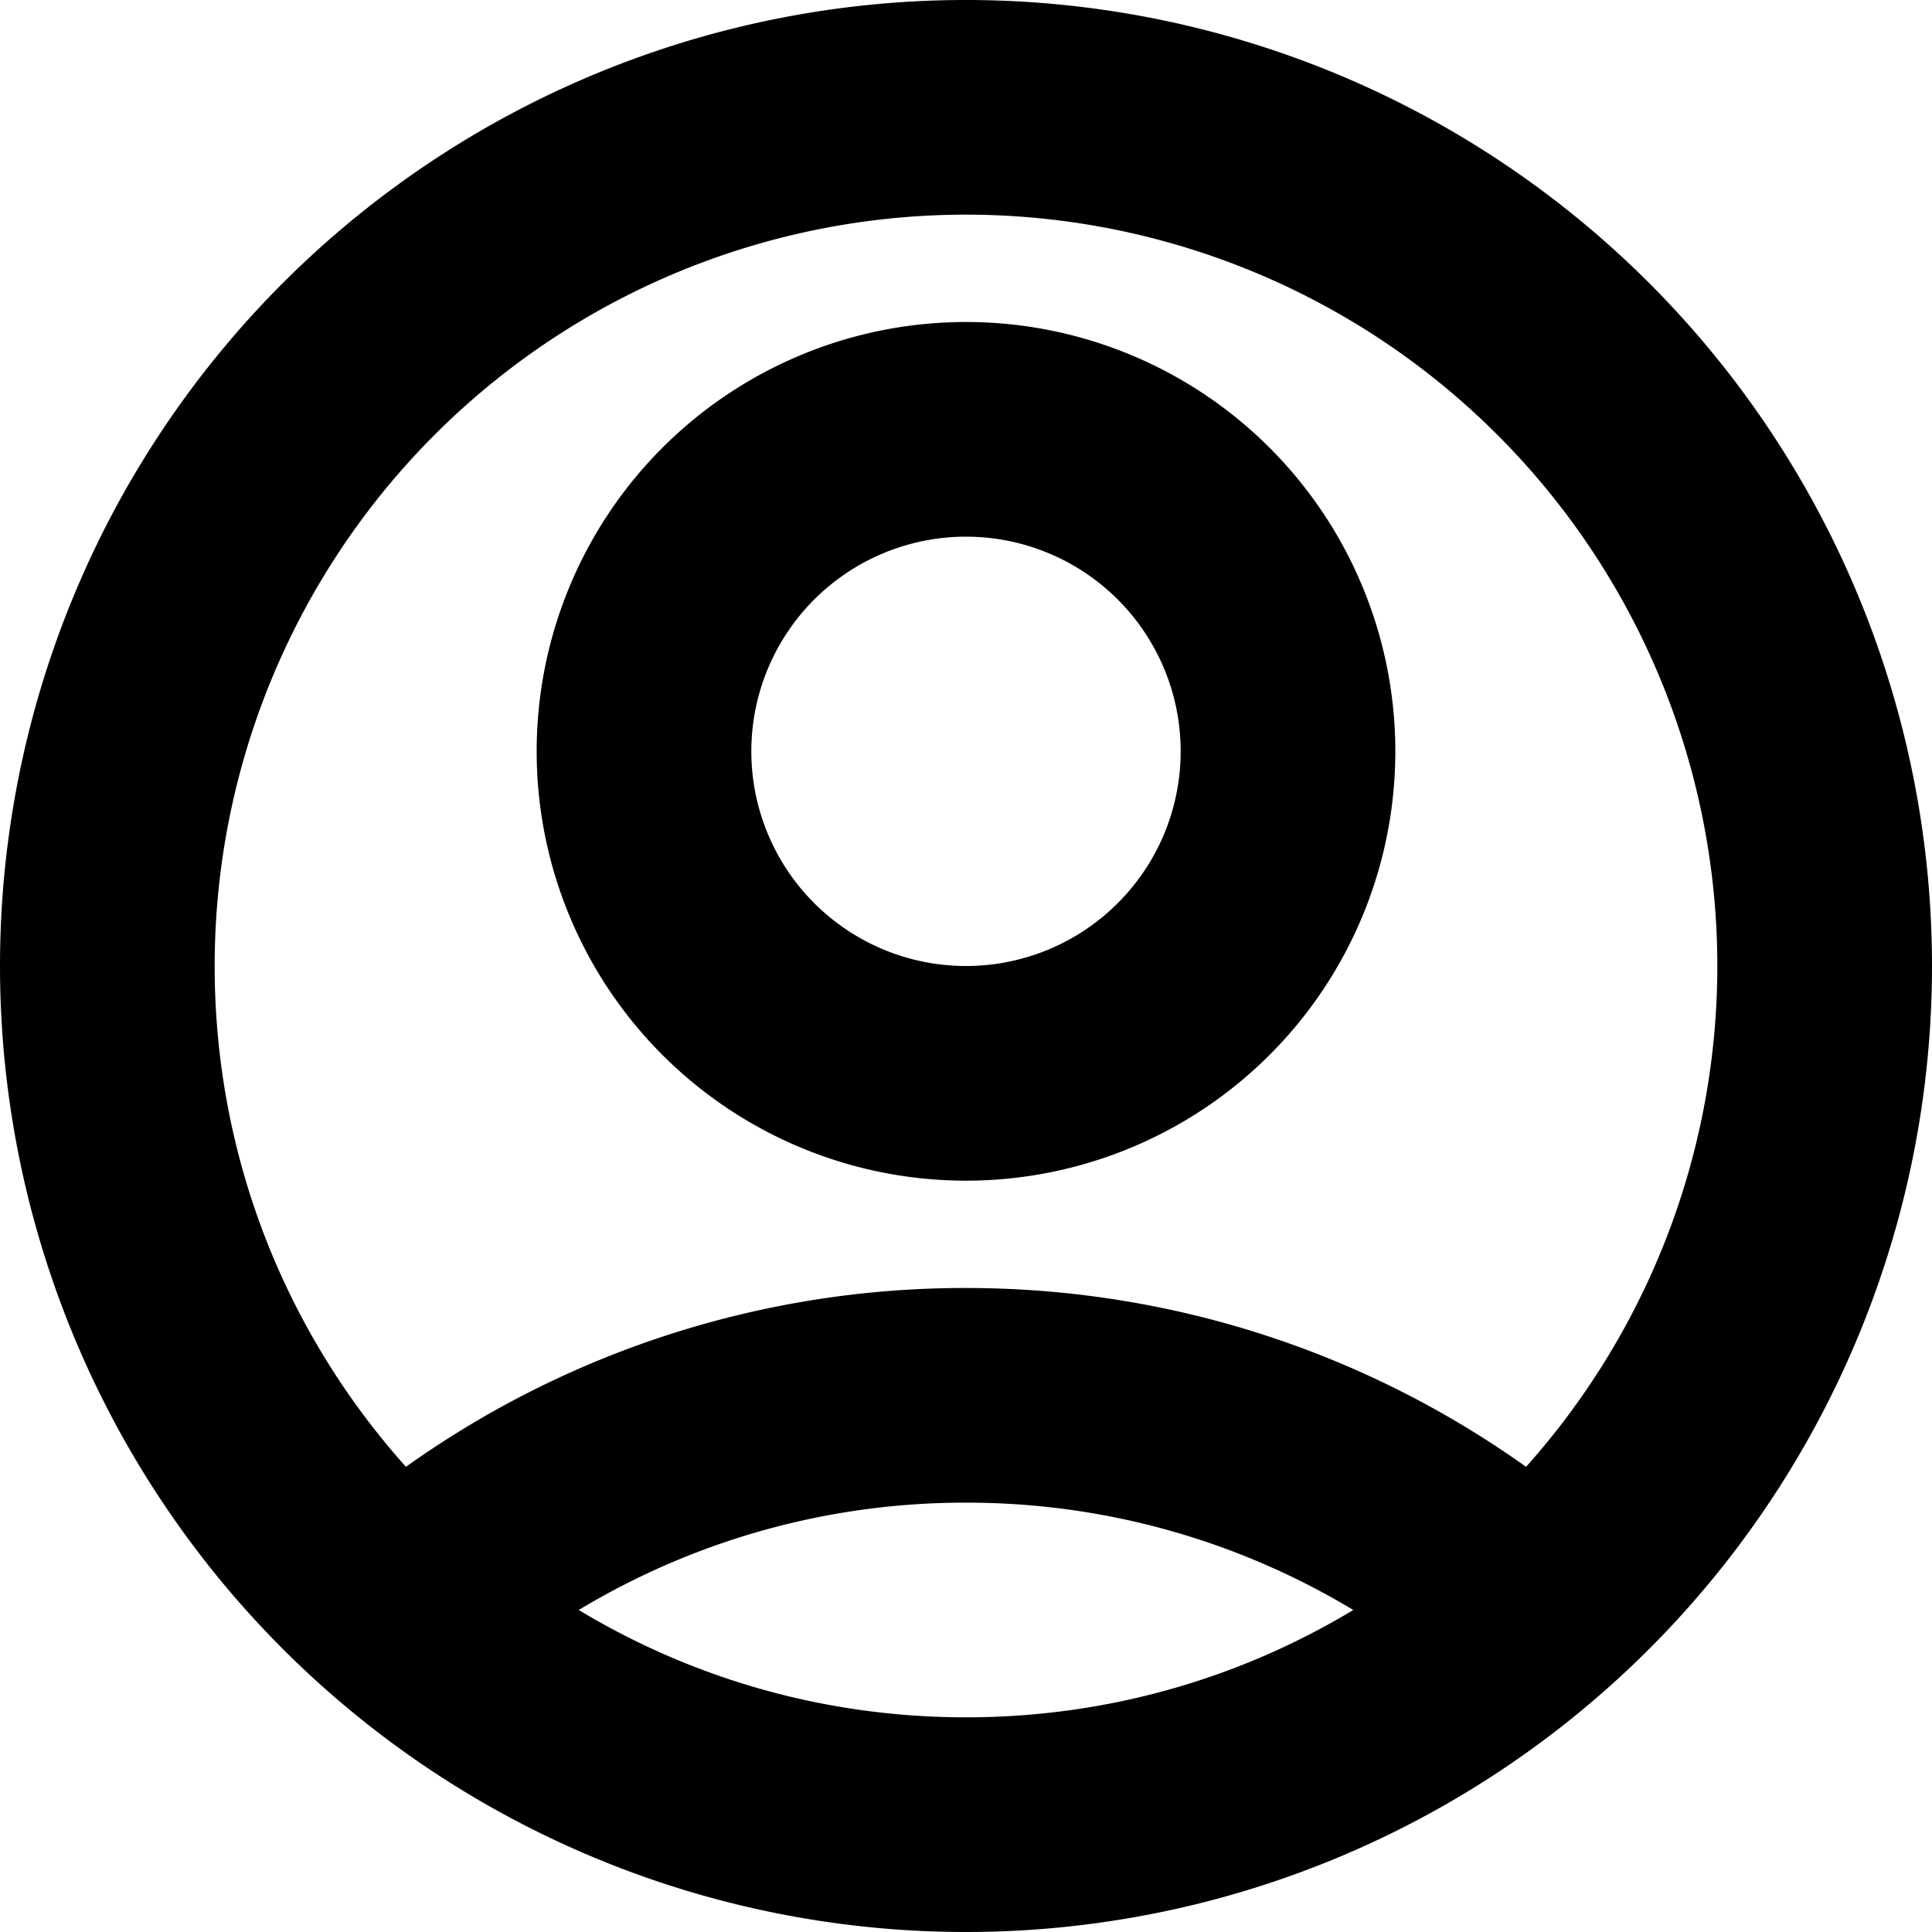 <?xml version="1.0" encoding="UTF-8"?> <svg xmlns="http://www.w3.org/2000/svg" width="18" height="18" viewBox="0 0 18 18"><g><g><g><path d="M13 7a4 4 0 1 1-8 0 4 4 0 0 1 8 0zM7 7a2 2 0 1 0 4 0 2 2 0 0 0-4 0zm11 2A9 9 0 1 1 0 9a9 9 0 0 1 18 0zm-9 7c1.32 0 2.554-.365 3.608-1A6.968 6.968 0 0 0 9 14a6.967 6.967 0 0 0-3.608 1c1.054.635 2.288 1 3.608 1zM2 9c0 1.793.674 3.428 1.782 4.666A8.964 8.964 0 0 1 9 12c1.901 0 3.712.593 5.218 1.666A7 7 0 1 0 2 9z"></path></g></g></g></svg> 